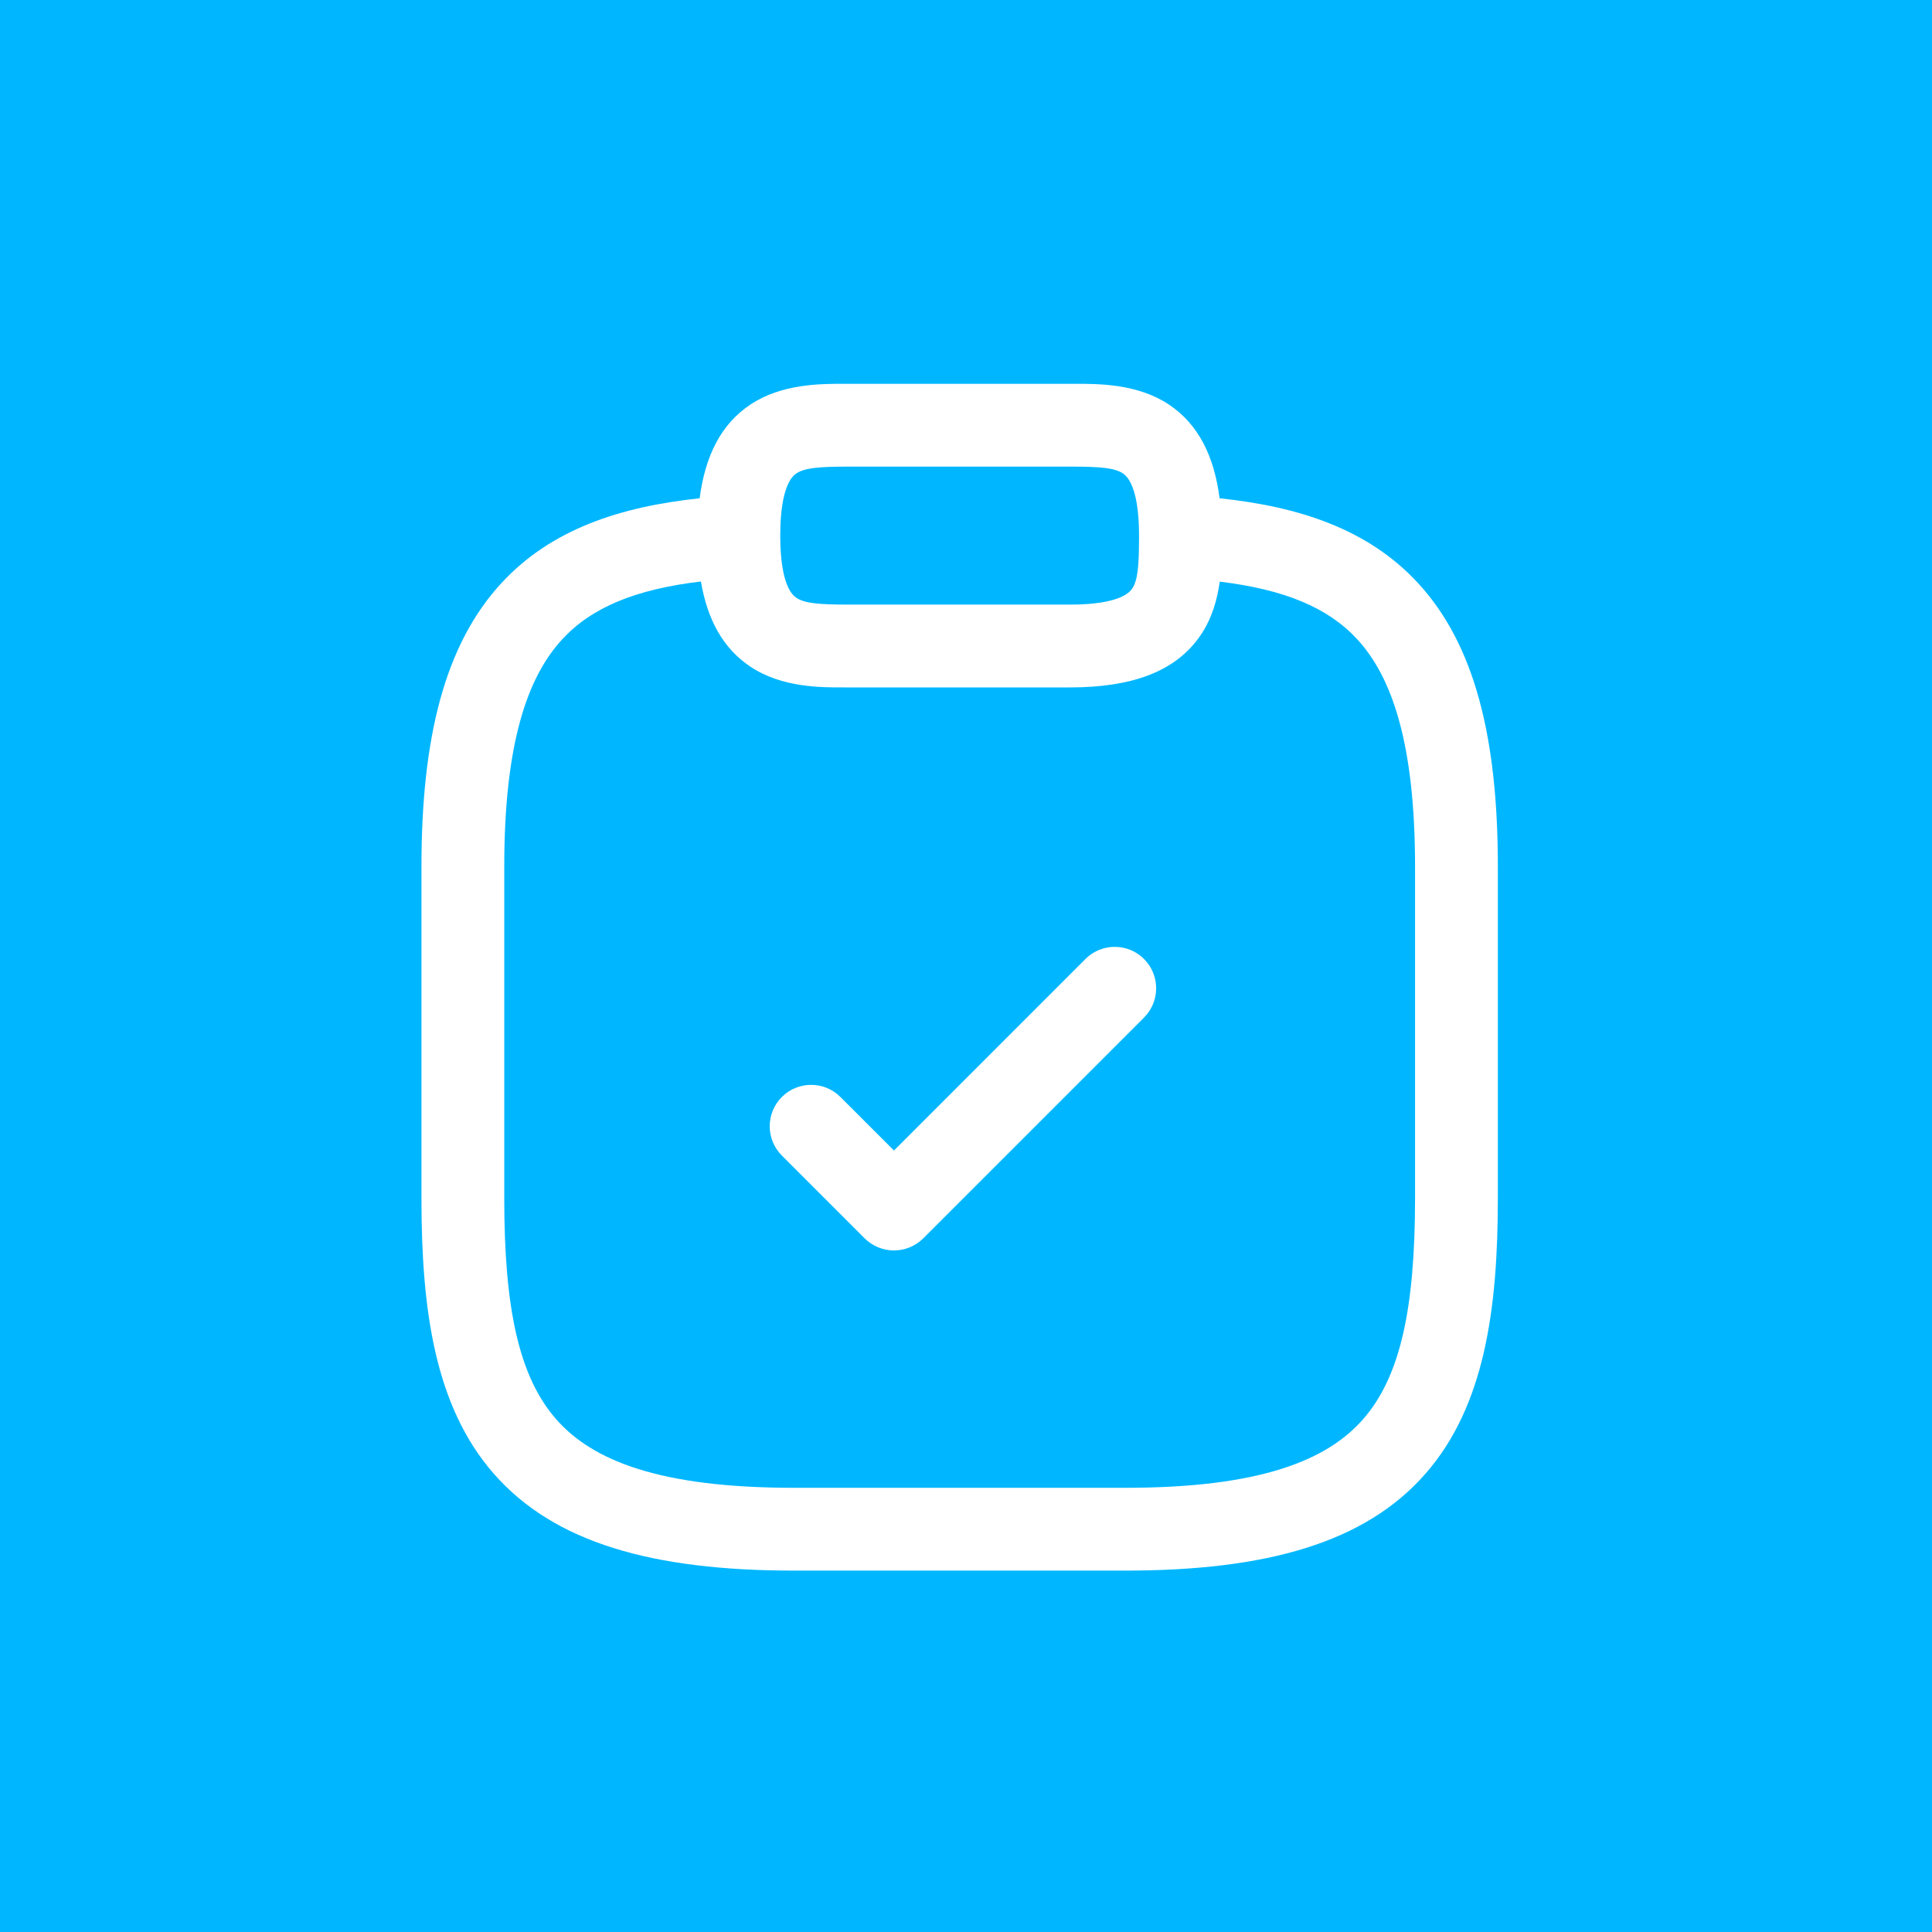 <?xml version="1.0" encoding="UTF-8"?> <svg xmlns="http://www.w3.org/2000/svg" width="35" height="35" viewBox="0 0 35 35" fill="none"><path d="M0 0H35V35H0V0Z" fill="#00B7FF"></path><path d="M20.725 17.373C21.018 17.666 21.018 18.141 20.725 18.434L16.725 22.434C16.584 22.574 16.394 22.653 16.195 22.653C15.996 22.653 15.805 22.574 15.664 22.434L14.164 20.934C13.871 20.641 13.871 20.166 14.164 19.873C14.457 19.58 14.932 19.58 15.225 19.873L16.195 20.843L19.664 17.373C19.957 17.08 20.432 17.08 20.725 17.373Z" fill="white"></path><path fill-rule="evenodd" clip-rule="evenodd" d="M15.314 6.953L15.385 6.953H19.385L19.456 6.953C19.899 6.952 20.607 6.95 21.176 7.329C21.711 7.686 21.996 8.265 22.094 9.027C23.535 9.178 24.784 9.585 25.684 10.558C26.713 11.669 27.135 13.358 27.135 15.703V21.703C27.135 23.716 26.896 25.472 25.824 26.697C24.731 27.947 22.949 28.453 20.385 28.453H14.385C11.82 28.453 10.039 27.947 8.945 26.697C7.873 25.472 7.635 23.716 7.635 21.703V15.703C7.635 13.363 8.057 11.675 9.085 10.562C9.985 9.588 11.233 9.179 12.675 9.027C12.774 8.265 13.058 7.686 13.594 7.329C14.163 6.95 14.871 6.952 15.314 6.953ZM12.698 10.534C11.508 10.676 10.717 11.006 10.187 11.58C9.547 12.272 9.135 13.484 9.135 15.703V21.703C9.135 23.69 9.396 24.934 10.074 25.709C10.731 26.46 11.949 26.953 14.385 26.953H20.385C22.82 26.953 24.039 26.46 24.695 25.709C25.373 24.934 25.635 23.69 25.635 21.703V15.703C25.635 13.479 25.222 12.267 24.583 11.576C24.057 11.008 23.274 10.68 22.097 10.537C22.053 10.855 21.959 11.194 21.759 11.494C21.303 12.179 20.484 12.453 19.385 12.453H15.385L15.314 12.453C14.871 12.455 14.163 12.457 13.594 12.077C13.095 11.745 12.814 11.22 12.698 10.534ZM20.635 9.719C20.635 9.722 20.635 9.724 20.635 9.727C20.634 10.275 20.609 10.515 20.511 10.662C20.467 10.728 20.286 10.953 19.385 10.953H15.385C14.82 10.953 14.575 10.929 14.426 10.829C14.36 10.785 14.135 10.604 14.135 9.703C14.135 8.802 14.36 8.621 14.426 8.577C14.575 8.478 14.82 8.453 15.385 8.453H19.385C19.95 8.453 20.194 8.478 20.344 8.577C20.409 8.621 20.635 8.802 20.635 9.703C20.635 9.709 20.635 9.714 20.635 9.719Z" fill="white"></path></svg> 